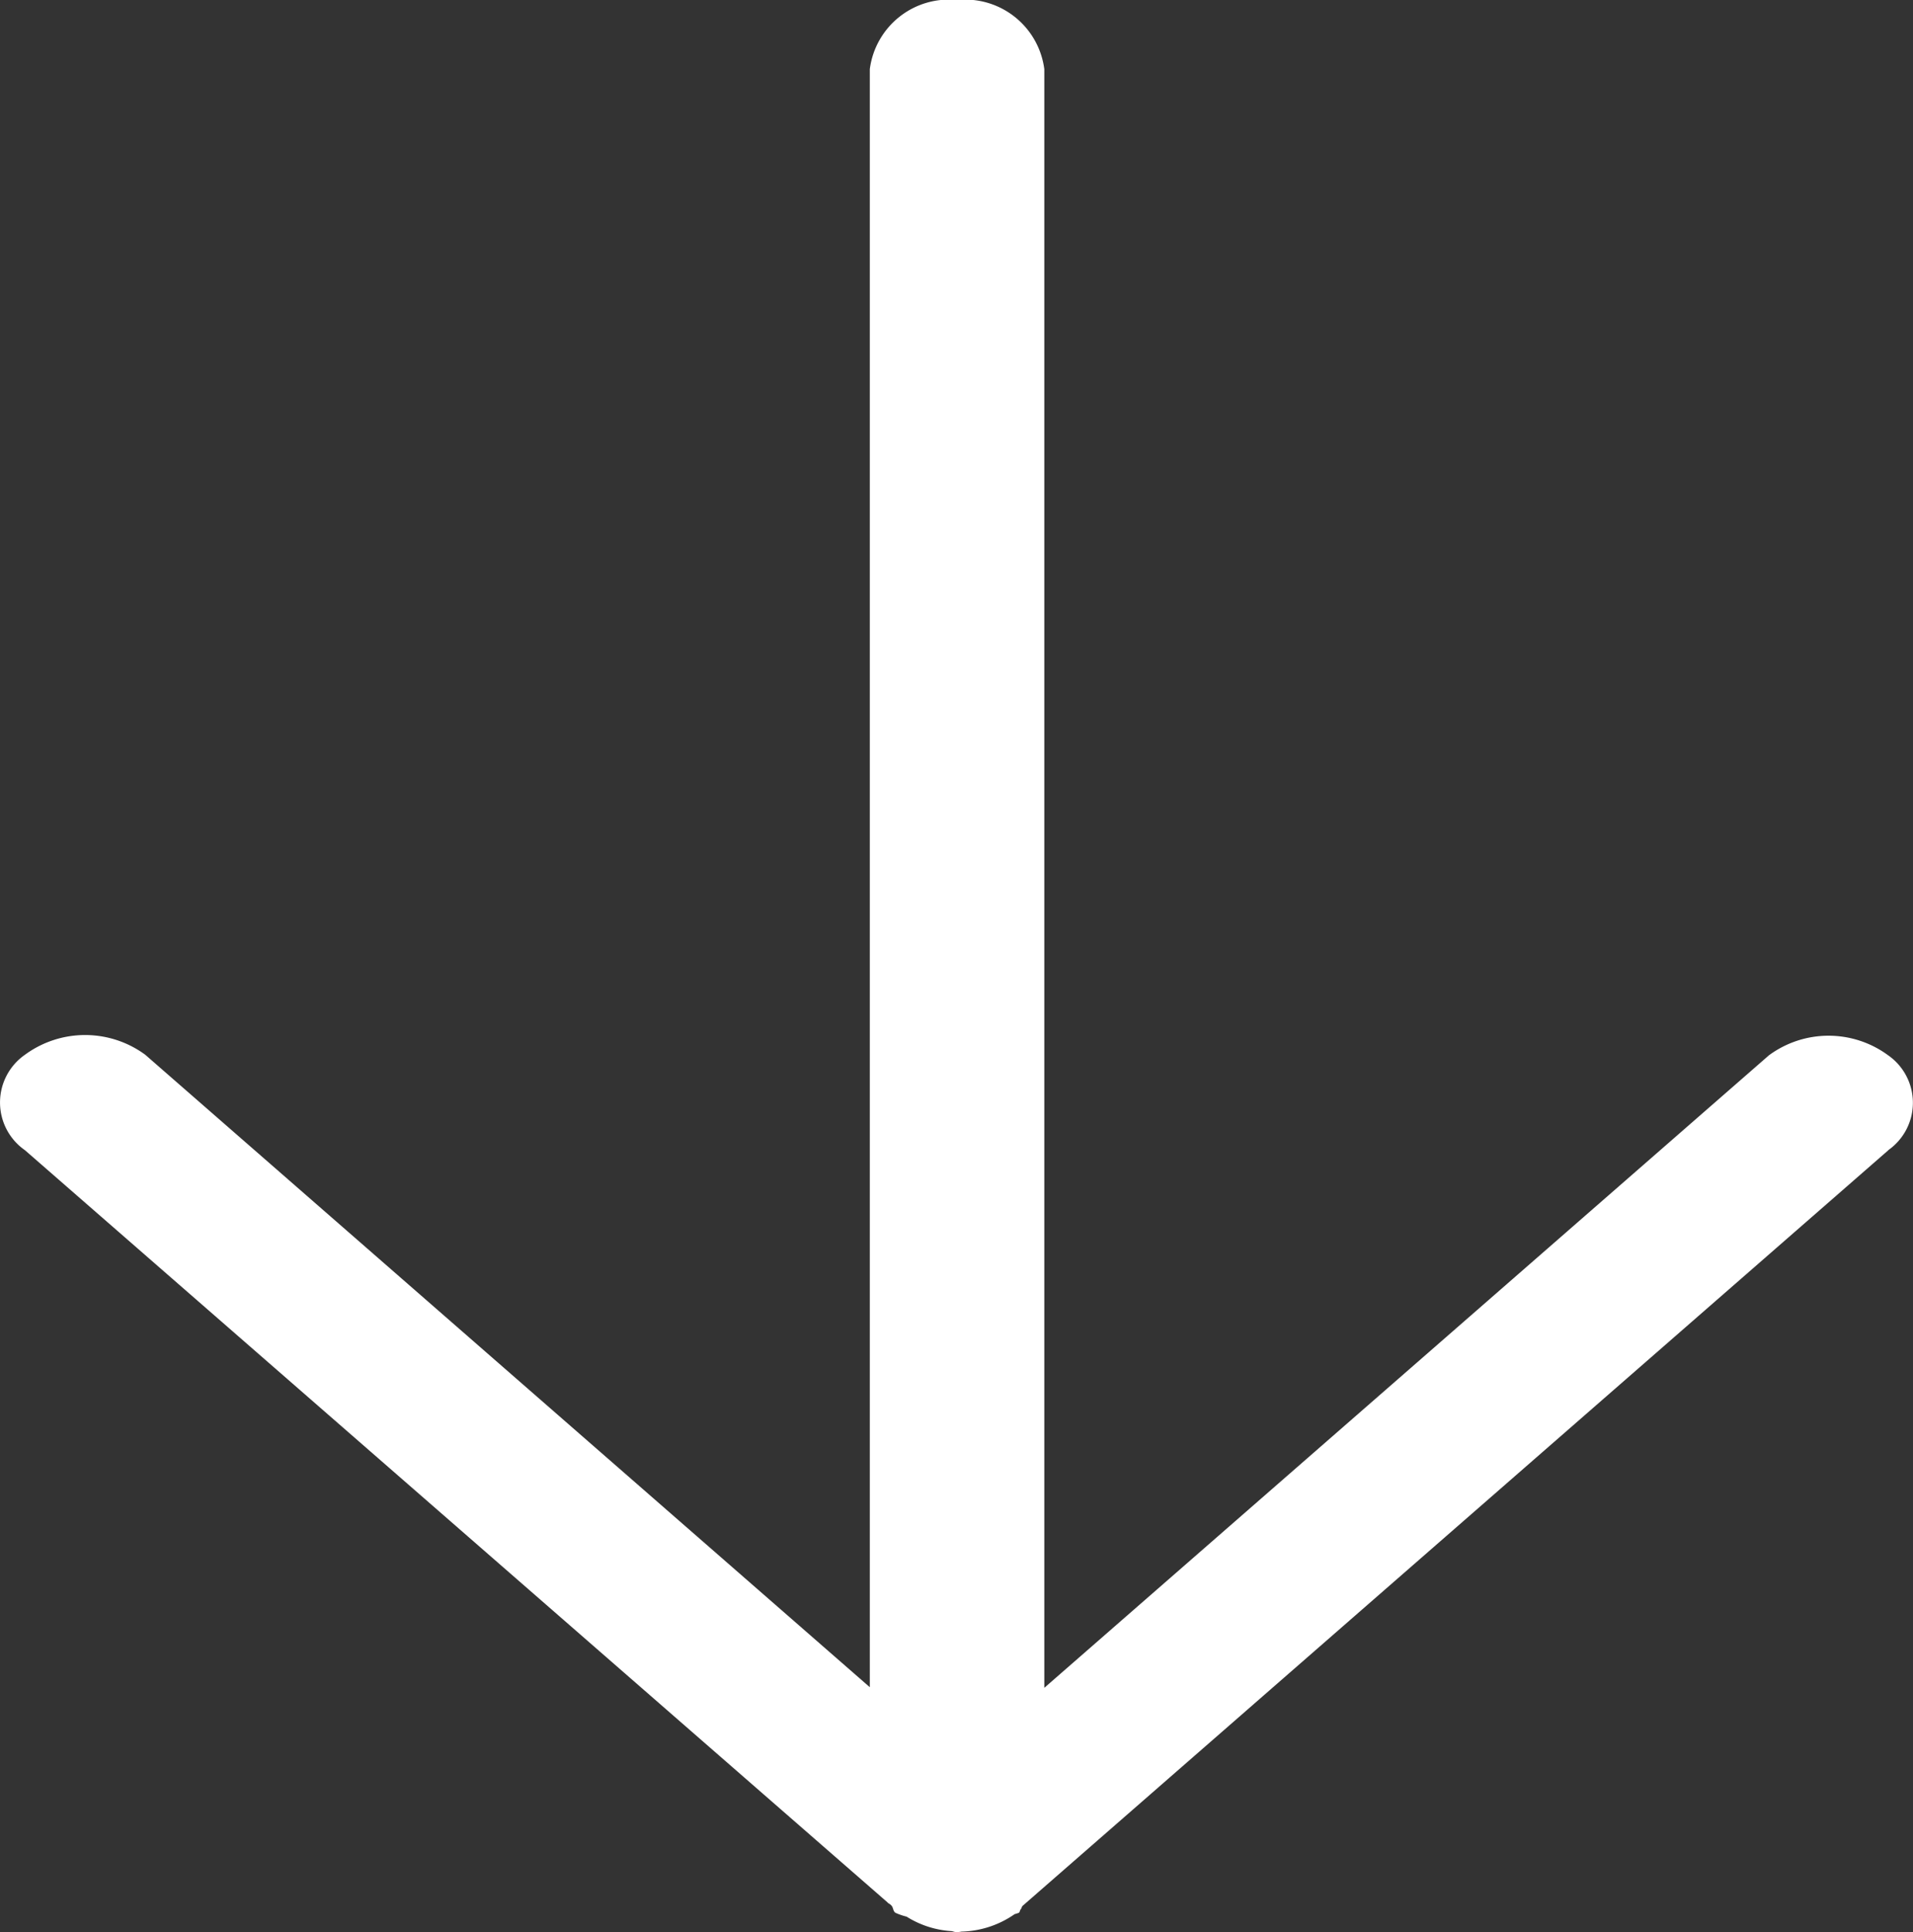 <svg xmlns="http://www.w3.org/2000/svg" xmlns:xlink="http://www.w3.org/1999/xlink" id="Group_90" data-name="Group 90" width="37.492" height="37.854" viewBox="0 0 37.492 37.854"><rect x="0" y="0" width="37.492" height="37.854" fill="#333333" stroke="none"/><defs><clipPath id="clip-path"><rect id="Rectangle_15" data-name="Rectangle 15" width="37.492" height="37.854" fill="#fff"></rect></clipPath></defs><g id="Group_28" data-name="Group 28" clip-path="url(#clip-path)"><path id="Path_11" data-name="Path 11" d="M37.01,22.534,20.04,37.341c-.017.018-.017.047-.034.064s-.017.049-.034.068a.476.476,0,0,1-.085.028,1.9,1.9,0,0,1-1.042.343.592.592,0,0,1-.068.009h-.034c-.051,0-.068-.02-.12-.02a1.872,1.872,0,0,1-.855-.282,1.229,1.229,0,0,1-.222-.077c-.051-.042-.034-.106-.085-.15-.017-.02-.051-.031-.068-.053L.489,22.535a1.139,1.139,0,0,1,0-1.87,1.991,1.991,0,0,1,2.358,0l14.2,12.391V1.355A1.564,1.564,0,0,1,18.758,0a1.564,1.564,0,0,1,1.709,1.355V33.068l14.2-12.391A1.969,1.969,0,0,1,37,20.672l.007.005a1.134,1.134,0,0,1,0,1.857" transform="translate(0)" fill="#fff" fill-rule="evenodd"></path></g></svg>